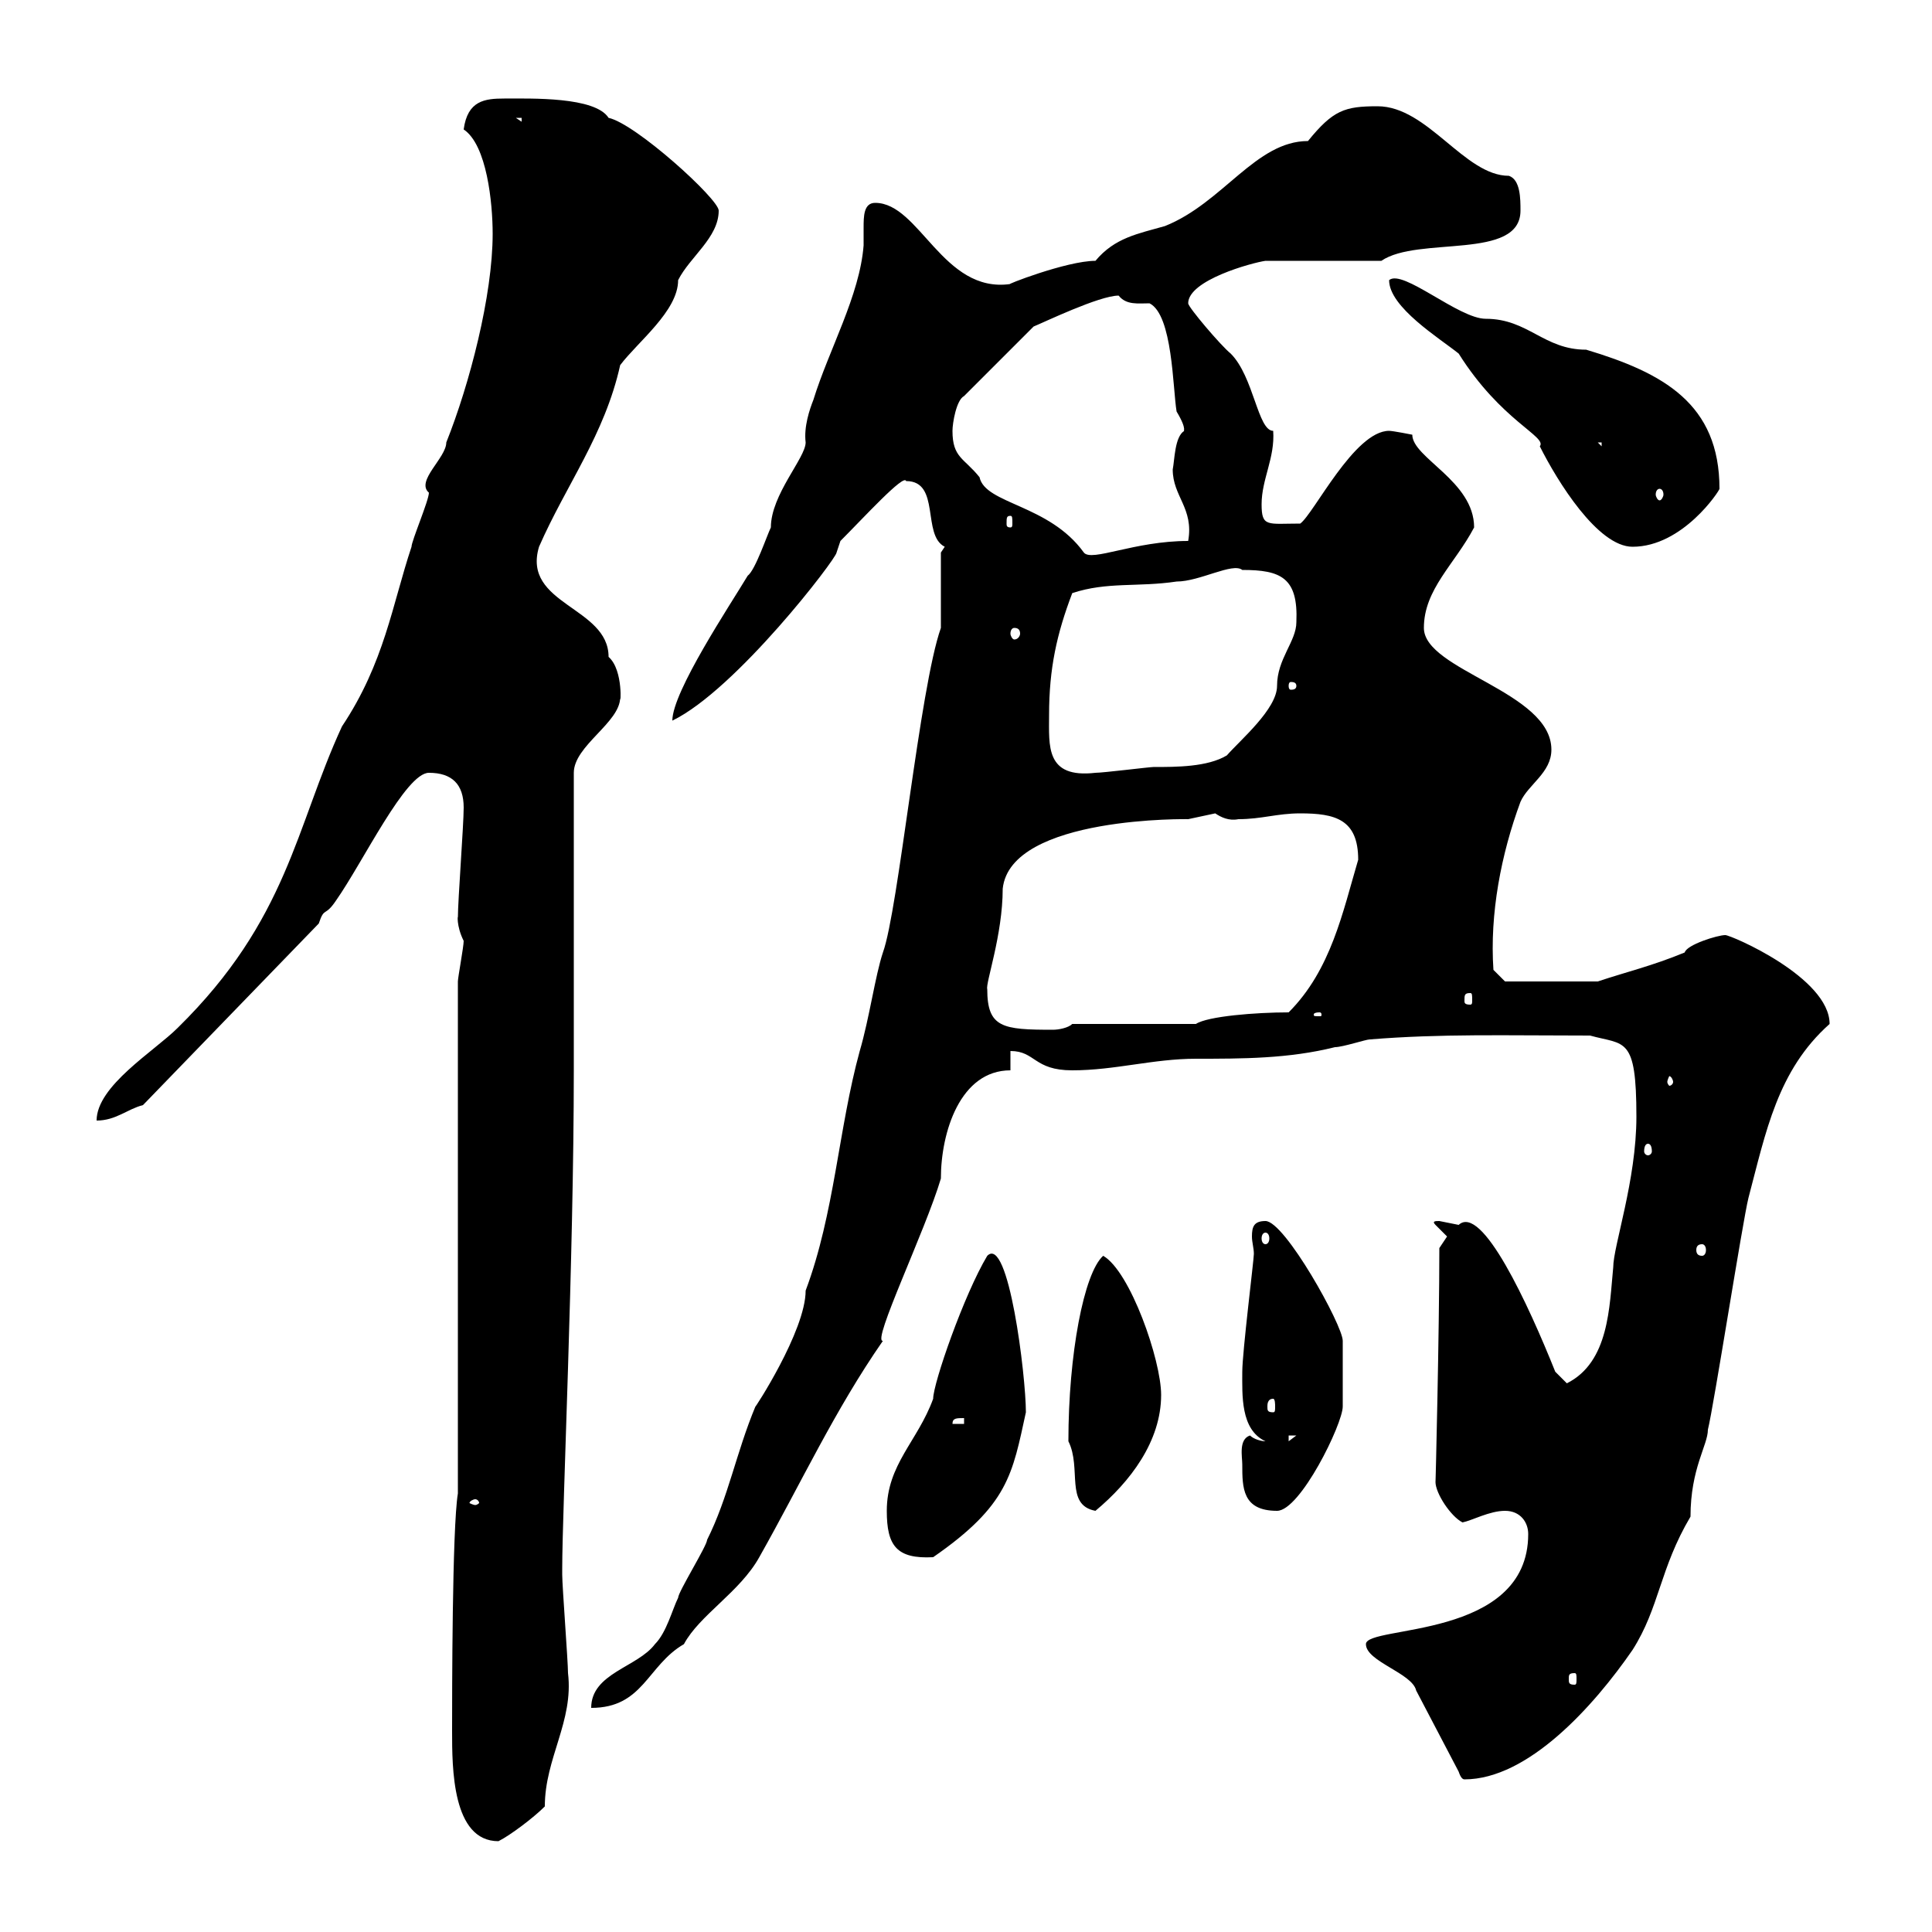 <svg xmlns="http://www.w3.org/2000/svg" xmlns:xlink="http://www.w3.org/1999/xlink" width="300" height="300"><path d="M70.20 268.80C70.20 274.50 70.20 285.90 77.40 285.90C79.20 285 82.80 282.30 84.60 280.50C84.60 273 89.10 267.30 88.20 259.80C88.20 258 87.30 246.30 87.30 244.50C87.30 243.60 87.30 243.60 87.30 243.60C87.30 234.60 89.10 195.30 89.10 166.20L89.10 120C89.10 115.80 96.30 112.20 96.30 108.30C96.30 110.10 96.90 104.10 94.50 102C94.50 94.20 81 93.90 83.70 84.90C87.90 75.30 93.90 67.50 96.30 56.70C99 53.10 105.30 48.30 105.30 43.50C107.10 39.90 111.60 36.90 111.60 32.70C111.60 30.90 98.70 19.20 94.50 18.30C92.40 15 82.50 15.30 78.30 15.30C75.30 15.30 72.60 15.60 72 20.10C75.60 22.50 76.50 31.50 76.50 36.30C76.50 45.90 72.90 59.70 69.30 68.70C69.30 71.10 64.50 74.70 66.60 76.50C66.60 77.70 63.90 84 63.90 84.90C60.90 93.90 59.70 102.90 53.10 112.80C45.90 128.40 44.70 142.80 27.60 159.60C24 163.20 15 168.60 15 174C18 174 19.80 172.20 22.20 171.60L49.50 143.40C50.40 140.70 50.40 142.50 52.20 139.80C56.40 133.80 63 120 66.60 120C70.20 120 72 121.80 72 125.40C72 128.10 71.10 139.80 71.10 142.50C71.10 141.90 70.80 143.70 72 146.10C72 147 71.10 151.80 71.10 152.40L71.10 231.90C70.20 237.30 70.20 263.40 70.20 268.80ZM212.10 255.30C212.10 258 219.30 259.80 219.90 262.50L226.50 275.10C226.80 276 227.10 276.30 227.40 276.30C237.30 276.30 247.50 264.90 253.50 256.20C257.70 249.60 257.70 243.60 262.50 235.50C262.50 228 265.20 224.40 265.20 222C266.10 218.40 270.60 189.60 271.50 186C274.20 175.80 276 166.20 284.10 159C284.10 151.80 268.80 145.20 267.90 145.20C266.70 145.20 261.90 146.70 261.60 147.90C256.50 150 252.60 150.90 248.10 152.40L233.70 152.40L231.90 150.60C231.30 141.90 233.10 132.60 236.10 124.50C237.30 121.80 240.90 120 240.90 116.40C240.90 107.40 221.10 104.10 221.10 97.50C221.10 91.50 225.90 87.60 228.90 81.90C228.90 74.70 219.30 71.10 219.30 67.50C219.30 67.50 216.30 66.90 215.70 66.90C210.30 66.90 204 79.80 201.90 81.30C196.80 81.30 195.90 81.90 195.90 78.30C195.90 74.40 198 71.10 197.70 66.90C195.30 66.90 194.70 58.50 191.10 54.90C189.60 53.70 184.50 47.70 184.50 47.10C184.50 43.50 194.40 40.80 196.50 40.50L214.50 40.50C220.20 36.60 236.10 40.50 236.10 32.70C236.10 30.90 236.10 27.90 234.30 27.30C227.40 27.30 221.70 16.50 213.90 16.50C208.80 16.50 207 17.10 203.10 21.90C195 21.90 189.90 31.50 180.90 35.10C176.70 36.30 173.10 36.90 170.10 40.50C165.60 40.50 155.70 44.40 156.90 44.10C146.40 45.60 142.80 31.50 135.90 31.50C134.10 31.50 134.10 33.60 134.10 35.40C134.10 36.60 134.10 37.50 134.10 38.10C133.50 45.90 128.70 54.30 126.30 62.10C125.70 63.60 124.80 66.30 125.10 68.70C125.10 71.10 119.70 76.80 119.70 81.90C119.10 83.10 117.30 88.50 116.10 89.40C113.40 93.90 104.40 107.40 104.40 111.90C114.30 107.10 129.90 86.70 129.90 85.80C129.90 85.80 130.50 84 130.50 84C134.10 80.40 140.40 73.50 140.70 74.70C146.10 74.70 143.10 83.10 146.70 84.90L146.10 85.80C146.10 87.60 146.10 95.70 146.10 97.50C142.80 106.80 139.50 141.30 137.10 147.90C135.90 151.50 135 158.10 133.50 163.20C130.20 175.20 129.60 188.40 125.10 200.40C125.10 206.70 117 219 117.30 218.40C114.30 225.60 113.10 232.50 109.80 239.10C109.80 240 105.30 247.20 105.30 248.10C104.40 249.90 103.50 253.50 101.70 255.30C99 258.90 91.80 259.80 91.80 265.20C99.90 265.20 100.50 258.60 106.20 255.30C108.60 250.80 114.90 247.20 117.90 241.80C124.50 230.10 129.60 219 137.10 208.20C135.30 208.50 143.70 191.10 146.10 183C146.10 175.80 149.10 166.20 156.90 166.20L156.90 163.20C160.80 163.20 160.50 166.20 166.50 166.20C173.10 166.20 179.10 164.40 185.70 164.40C192.90 164.40 200.10 164.40 207.30 162.60C208.50 162.60 212.10 161.40 212.70 161.40C223.80 160.50 233.70 160.80 246.90 160.80C252.30 162.30 254.10 160.80 254.10 173.40C254.10 183.30 250.50 193.50 250.50 196.80C249.90 202.80 249.90 211.50 243.30 214.80C243.30 214.80 241.50 213 241.50 213C237.30 202.50 230.10 186.90 226.50 190.20C226.50 190.20 223.50 189.60 223.50 189.60C222.90 189.60 222.30 189.60 222.90 190.20C222.90 190.20 224.70 192 224.70 192C224.70 192 223.50 193.80 223.50 193.80C223.50 206.70 222.90 231.30 222.90 230.10C222.90 231.90 225.30 235.50 227.10 236.40C228.60 236.10 231.30 234.60 233.70 234.60C236.10 234.60 237.30 236.40 237.30 238.20C237.30 254.70 212.10 252.30 212.10 255.30ZM244.50 259.80C244.80 259.80 244.80 260.10 244.80 260.70C244.80 261.30 244.80 261.60 244.50 261.60C243.60 261.60 243.60 261.30 243.60 260.70C243.60 260.10 243.60 259.80 244.50 259.80ZM137.70 234.60C137.70 240 139.20 242.10 144.90 241.80C156.60 233.70 157.20 228.90 159.30 219.30C159.30 213.60 156.60 191.70 153.30 195C149.70 201 144.90 214.80 144.90 217.20C142.50 223.80 137.70 227.40 137.70 234.60ZM165.90 223.80C168 228 165.30 233.70 170.10 234.60C175.50 230.10 180.30 223.80 180.30 216.60C180.30 211.20 175.50 197.40 171.30 195C168.30 197.70 165.90 210.30 165.90 223.80ZM192.90 227.40C192.90 231 192.90 234.60 198.30 234.60C201.90 234.60 208.50 221.10 208.50 218.40C208.50 217.20 208.50 210.30 208.50 208.20C208.50 205.80 199.50 189.60 196.50 189.60C194.70 189.60 194.40 190.50 194.40 192C194.40 192.90 194.70 193.80 194.70 194.70C194.70 195.60 192.90 210 192.90 213C192.90 216.60 192.60 222 196.50 223.80C195.90 223.80 194.70 223.50 194.10 222.90C192.30 223.50 192.90 226.20 192.90 227.40ZM73.80 232.80C74.10 232.80 74.40 233.10 74.40 233.40C74.40 233.40 74.10 233.70 73.80 233.70C73.50 233.70 72.90 233.40 72.90 233.40C72.90 233.10 73.50 232.80 73.80 232.80ZM200.10 222.90L201.30 222.90L200.10 223.80ZM149.70 220.20L149.70 221.10L147.90 221.10C147.90 220.20 148.50 220.20 149.70 220.20ZM197.70 217.20C198 217.20 198 218.10 198 218.40C198 219 198 219.30 197.70 219.30C196.80 219.30 196.80 219 196.80 218.40C196.80 218.10 196.80 217.20 197.70 217.20ZM264.30 193.20C264.60 193.20 264.90 193.50 264.90 194.10C264.90 194.70 264.60 195 264.30 195C263.70 195 263.40 194.70 263.40 194.10C263.40 193.50 263.70 193.20 264.30 193.20ZM196.50 191.40C196.80 191.40 197.10 191.70 197.10 192.30C197.10 192.90 196.80 193.20 196.50 193.20C196.20 193.20 195.90 192.90 195.90 192.30C195.90 191.70 196.20 191.40 196.50 191.40ZM255.90 177.60C256.20 177.60 256.50 177.90 256.50 178.80C256.50 179.10 256.20 179.40 255.90 179.40C255.60 179.40 255.30 179.10 255.30 178.80C255.30 177.90 255.60 177.60 255.90 177.60ZM259.80 168C259.80 168.30 259.50 168.60 259.20 168.60C259.20 168.60 258.90 168.30 258.90 168C258.90 167.70 259.20 167.10 259.20 167.10C259.50 167.10 259.80 167.70 259.80 168ZM153.30 153.60C153 152.70 155.70 145.20 155.70 138C156.90 126.60 185.10 127.20 184.50 127.20C184.50 127.20 188.70 126.30 188.70 126.30C189.60 126.90 190.80 127.50 192.30 127.20C195.90 127.20 198.30 126.30 201.90 126.30C207.30 126.30 210.90 127.20 210.90 133.50C208.50 141.60 206.70 150.60 200.10 157.20C195 157.20 187.50 157.80 185.70 159L166.50 159C165.90 159.60 164.40 159.90 163.50 159.90C155.70 159.90 153.30 159.60 153.30 153.60ZM204.90 157.20C205.20 157.20 205.20 157.50 205.20 157.50C205.20 157.80 205.20 157.80 204.90 157.80C204 157.80 204 157.80 204 157.50C204 157.50 204 157.20 204.90 157.20ZM228.30 154.20C228.60 154.20 228.60 154.50 228.60 155.40C228.60 155.70 228.60 156 228.30 156C227.40 156 227.40 155.70 227.40 155.40C227.40 154.50 227.40 154.20 228.30 154.20ZM162.90 111C162.90 103.80 164.10 98.40 166.50 92.10C171.90 90.30 176.70 91.20 182.70 90.30C186.30 90.30 191.40 87.30 192.90 88.50C198.90 88.50 201.60 89.70 201.30 96.60C201.30 99.60 198.30 102.30 198.30 106.50C198.30 110.10 192.60 114.90 190.50 117.30C187.50 119.10 182.70 119.10 179.10 119.10C178.50 119.10 171.30 120 170.10 120C162.30 120.90 162.90 115.80 162.90 111ZM201.30 106.50C201.30 107.10 200.70 107.10 200.40 107.10C200.40 107.10 200.10 107.10 200.10 106.50C200.10 105.90 200.40 105.90 200.40 105.90C200.70 105.90 201.30 105.90 201.30 106.50ZM157.50 97.50C158.10 97.50 158.40 97.80 158.40 98.40C158.40 98.70 158.10 99.30 157.50 99.30C157.20 99.30 156.90 98.70 156.90 98.40C156.90 97.80 157.20 97.50 157.50 97.50ZM147.90 66.90C147.90 65.70 148.50 62.10 149.70 61.50L160.50 50.70C162 50.10 170.70 45.90 173.70 45.90C174.90 47.40 176.70 47.10 178.50 47.10C182.10 48.90 182.10 60.30 182.70 63.90C184.50 66.90 183.60 66.90 183.90 66.90C182.40 67.80 182.40 71.40 182.10 72.90C182.10 77.10 185.40 78.90 184.50 84C176.10 84 169.50 87.30 168.30 85.80C162.90 78.30 153 78.30 152.10 74.10C149.70 71.10 147.90 71.10 147.90 66.90ZM215.70 43.50C215.70 47.70 223.50 52.50 226.50 54.90C233.10 65.40 240.30 67.80 239.10 69.30C241.80 74.70 248.10 84.90 253.50 84.90C261.30 84.90 267 76.20 267 75.90C267 62.70 258.30 57.90 246.30 54.30C239.70 54.30 237.30 49.50 230.70 49.50C226.50 49.50 217.80 41.70 215.70 43.50ZM156.90 80.10C157.20 80.10 157.20 80.40 157.20 81.30C157.20 81.60 157.20 81.90 156.90 81.90C156.30 81.90 156.30 81.60 156.30 81.30C156.30 80.40 156.30 80.10 156.90 80.10ZM257.70 75.90C258 75.90 258.30 76.20 258.30 76.80C258.30 77.10 258 77.70 257.70 77.70C257.40 77.70 257.10 77.10 257.10 76.80C257.10 76.20 257.40 75.90 257.70 75.90ZM248.10 68.70L248.70 68.70L248.70 69.30ZM80.10 18.30L81 18.30L81 18.90Z"/></svg>